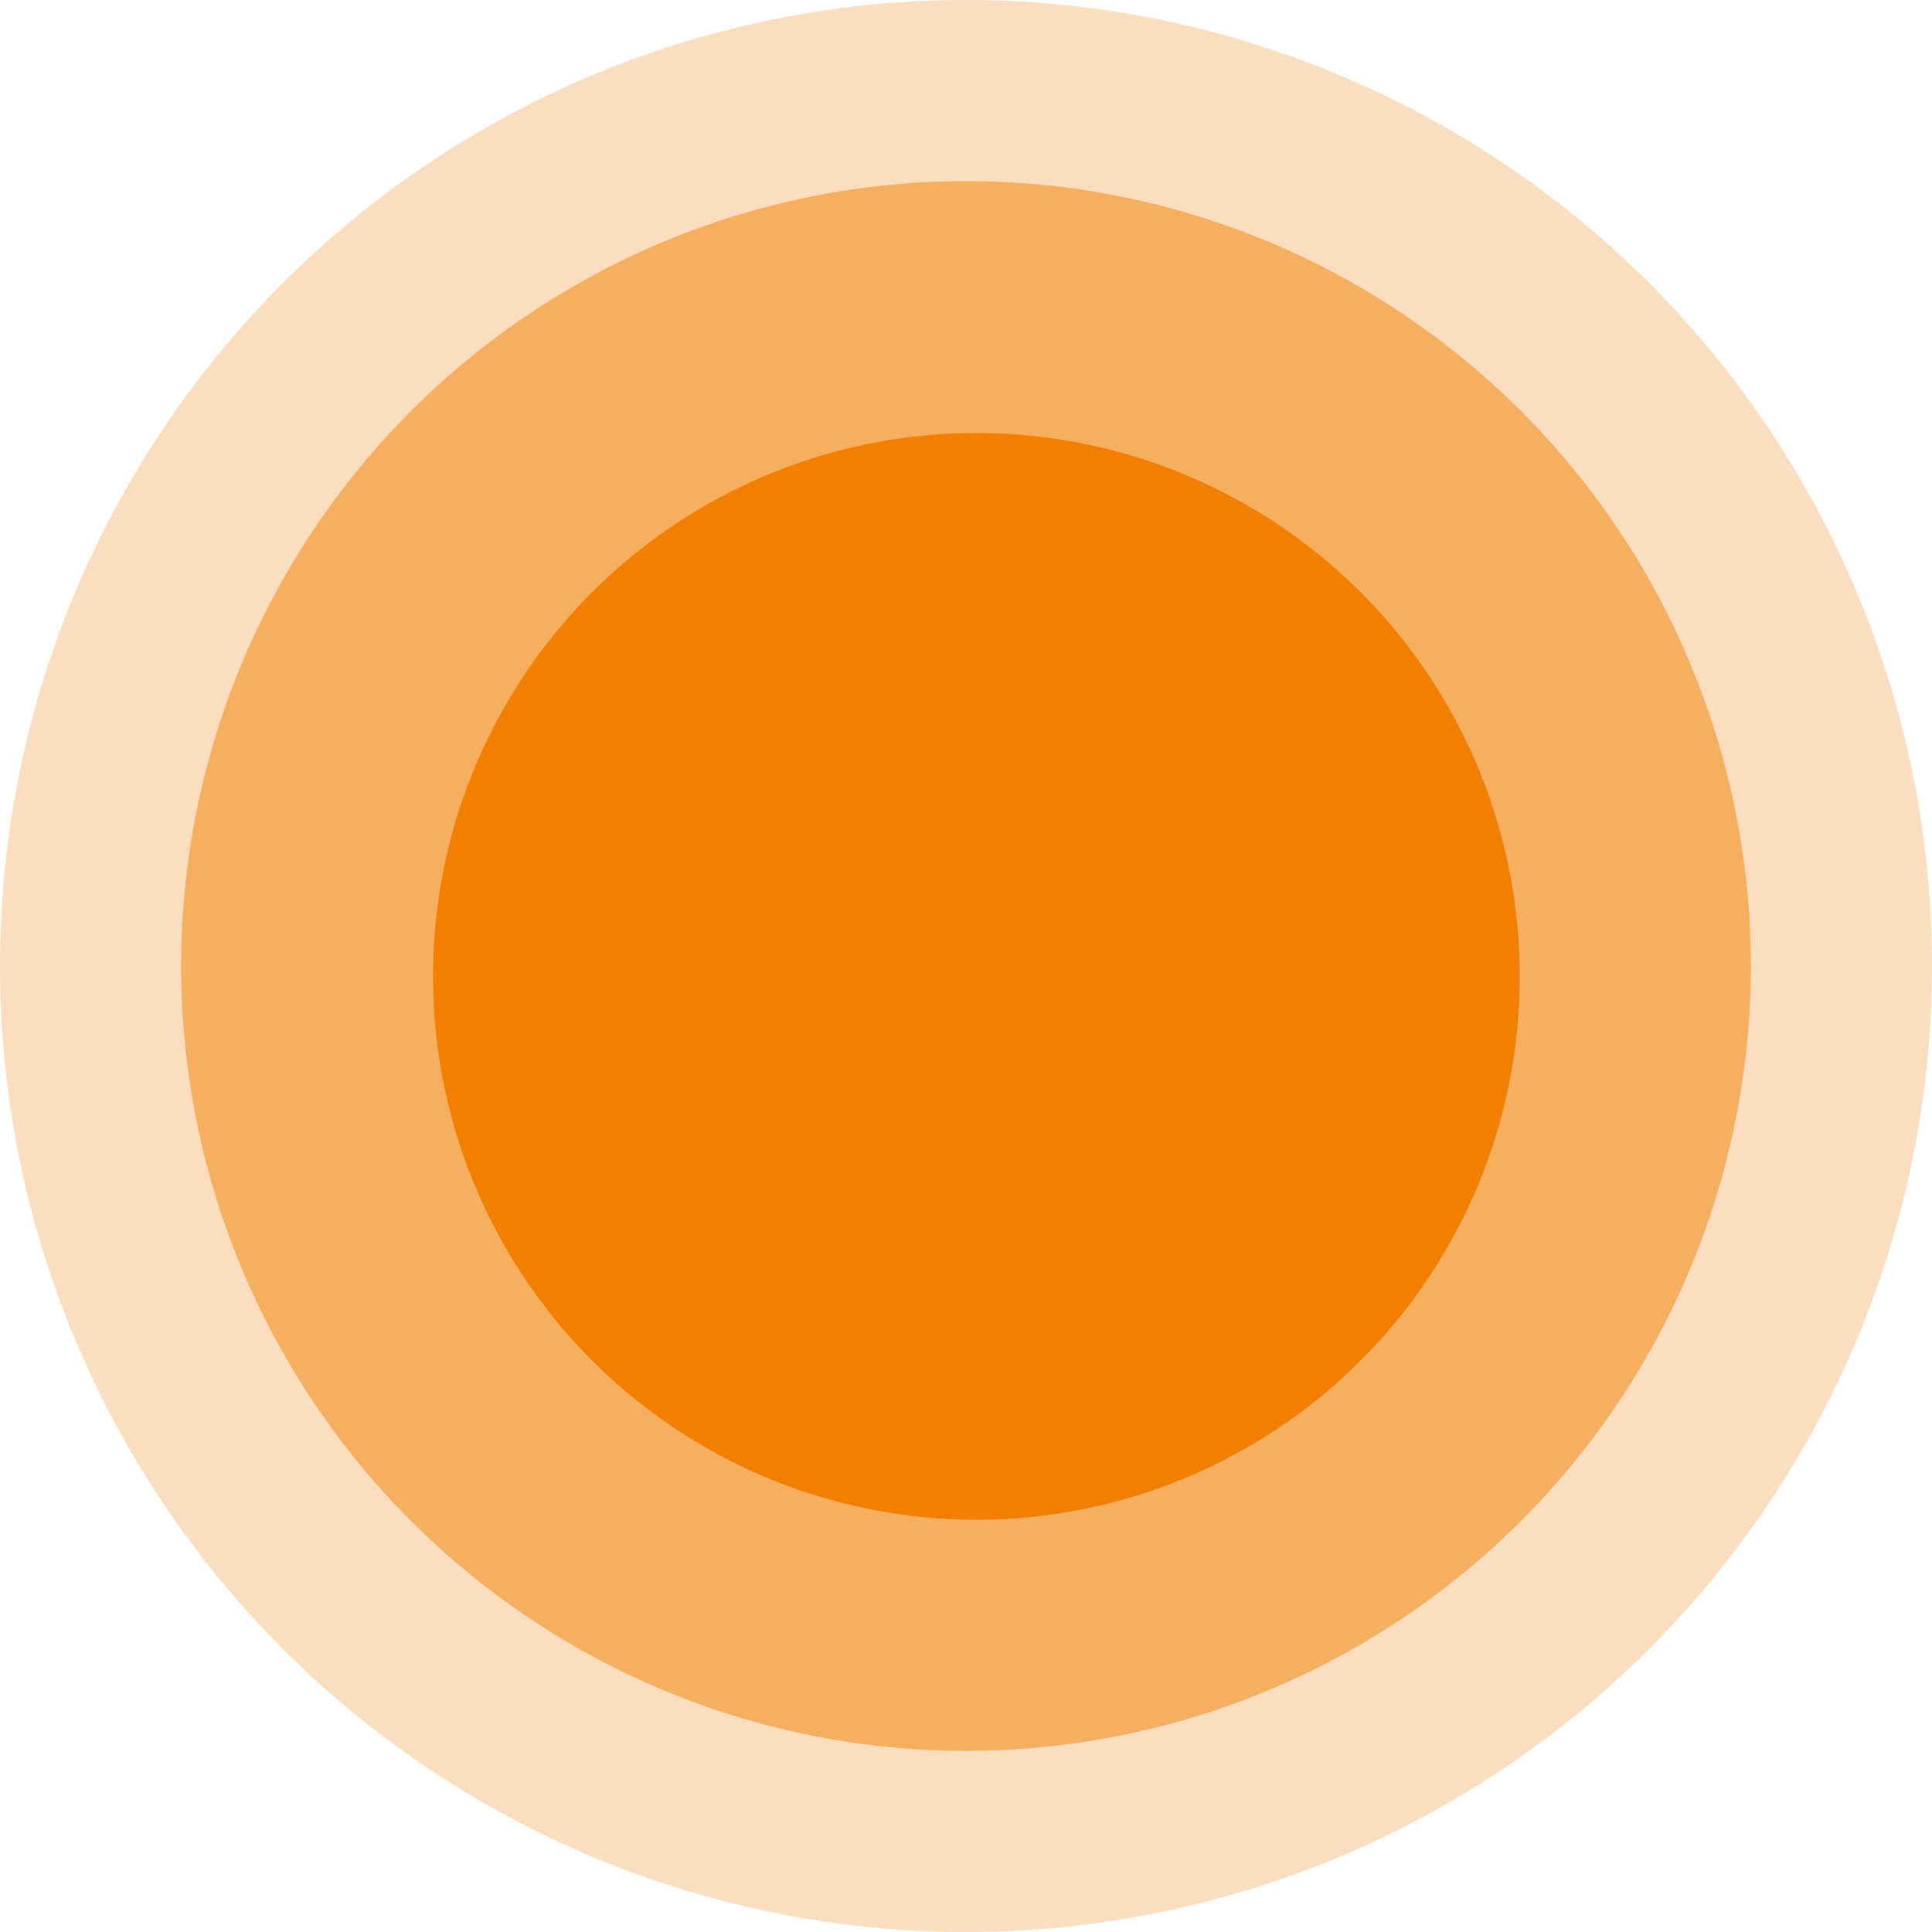 <?xml version="1.0" encoding="UTF-8"?>
<svg width="58px" height="58px" viewBox="0 0 58 58" version="1.1" xmlns="http://www.w3.org/2000/svg" xmlns:xlink="http://www.w3.org/1999/xlink">
    <title>7F56DAEF-15E4-44F1-A63D-5ADA60795CFF@1x</title>
    <g id="Icons" stroke="none" stroke-width="1" fill="none" fill-rule="evenodd">
        <g id="General---Soft-Franchise" transform="translate(-25, -214)">
            <g id="Iconography-/-General-/-Location-Pin" transform="translate(25, 214)">
                <rect id="fill" x="0" y="0" width="32" height="32"></rect>
                <circle id="Oval" fill="#F27F00" opacity="0.25" cx="29" cy="29" r="29"></circle>
                <circle id="Oval" fill="#F27F00" opacity="0.5" cx="29" cy="29" r="23.562"></circle>
                <circle id="Oval" fill="#F27F00" cx="29.312" cy="29.312" r="16.312"></circle>
            </g>
        </g>
    </g>
</svg>